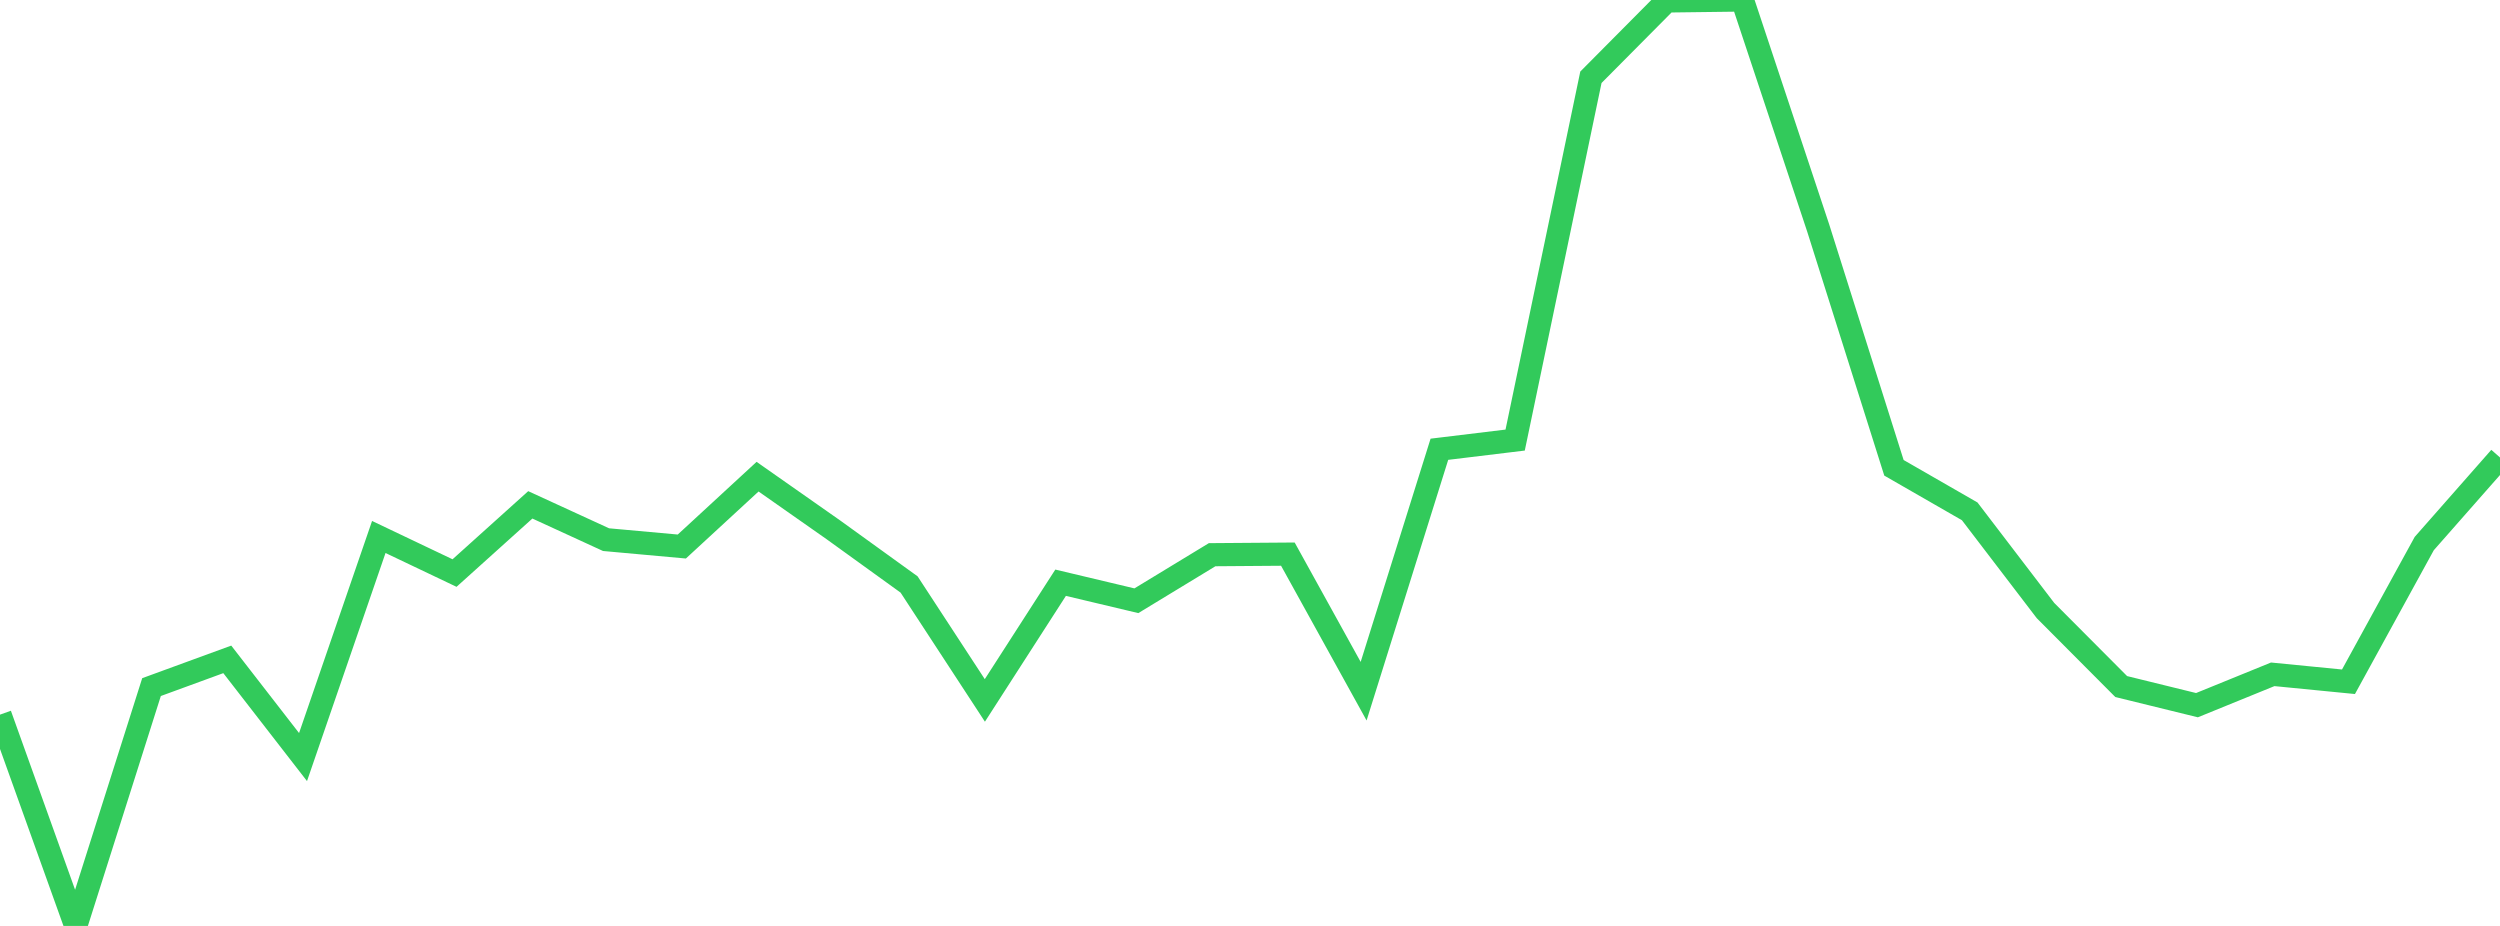<?xml version="1.0" standalone="no"?>
<!DOCTYPE svg PUBLIC "-//W3C//DTD SVG 1.1//EN" "http://www.w3.org/Graphics/SVG/1.1/DTD/svg11.dtd">

<svg width="135" height="50" viewBox="0 0 135 50" preserveAspectRatio="none" 
  xmlns="http://www.w3.org/2000/svg"
  xmlns:xlink="http://www.w3.org/1999/xlink">


<polyline points="0.0, 38.591 4.091, 50.0 8.182, 37.103 12.273, 35.606 16.364, 40.882 20.455, 28.997 24.545, 30.945 28.636, 27.262 32.727, 29.141 36.818, 29.512 40.909, 25.74 45.0, 28.609 49.091, 31.562 53.182, 37.823 57.273, 31.467 61.364, 32.44 65.455, 29.954 69.545, 29.923 73.636, 37.325 77.727, 24.26 81.818, 23.764 85.909, 4.173 90.0, 0.052 94.091, 0.0 98.182, 12.311 102.273, 25.261 106.364, 27.613 110.455, 32.968 114.545, 37.074 118.636, 38.079 122.727, 36.413 126.818, 36.815 130.909, 29.353 135.0, 24.704" fill="none" stroke="#32ca5b" stroke-width="1.25"/>

</svg>